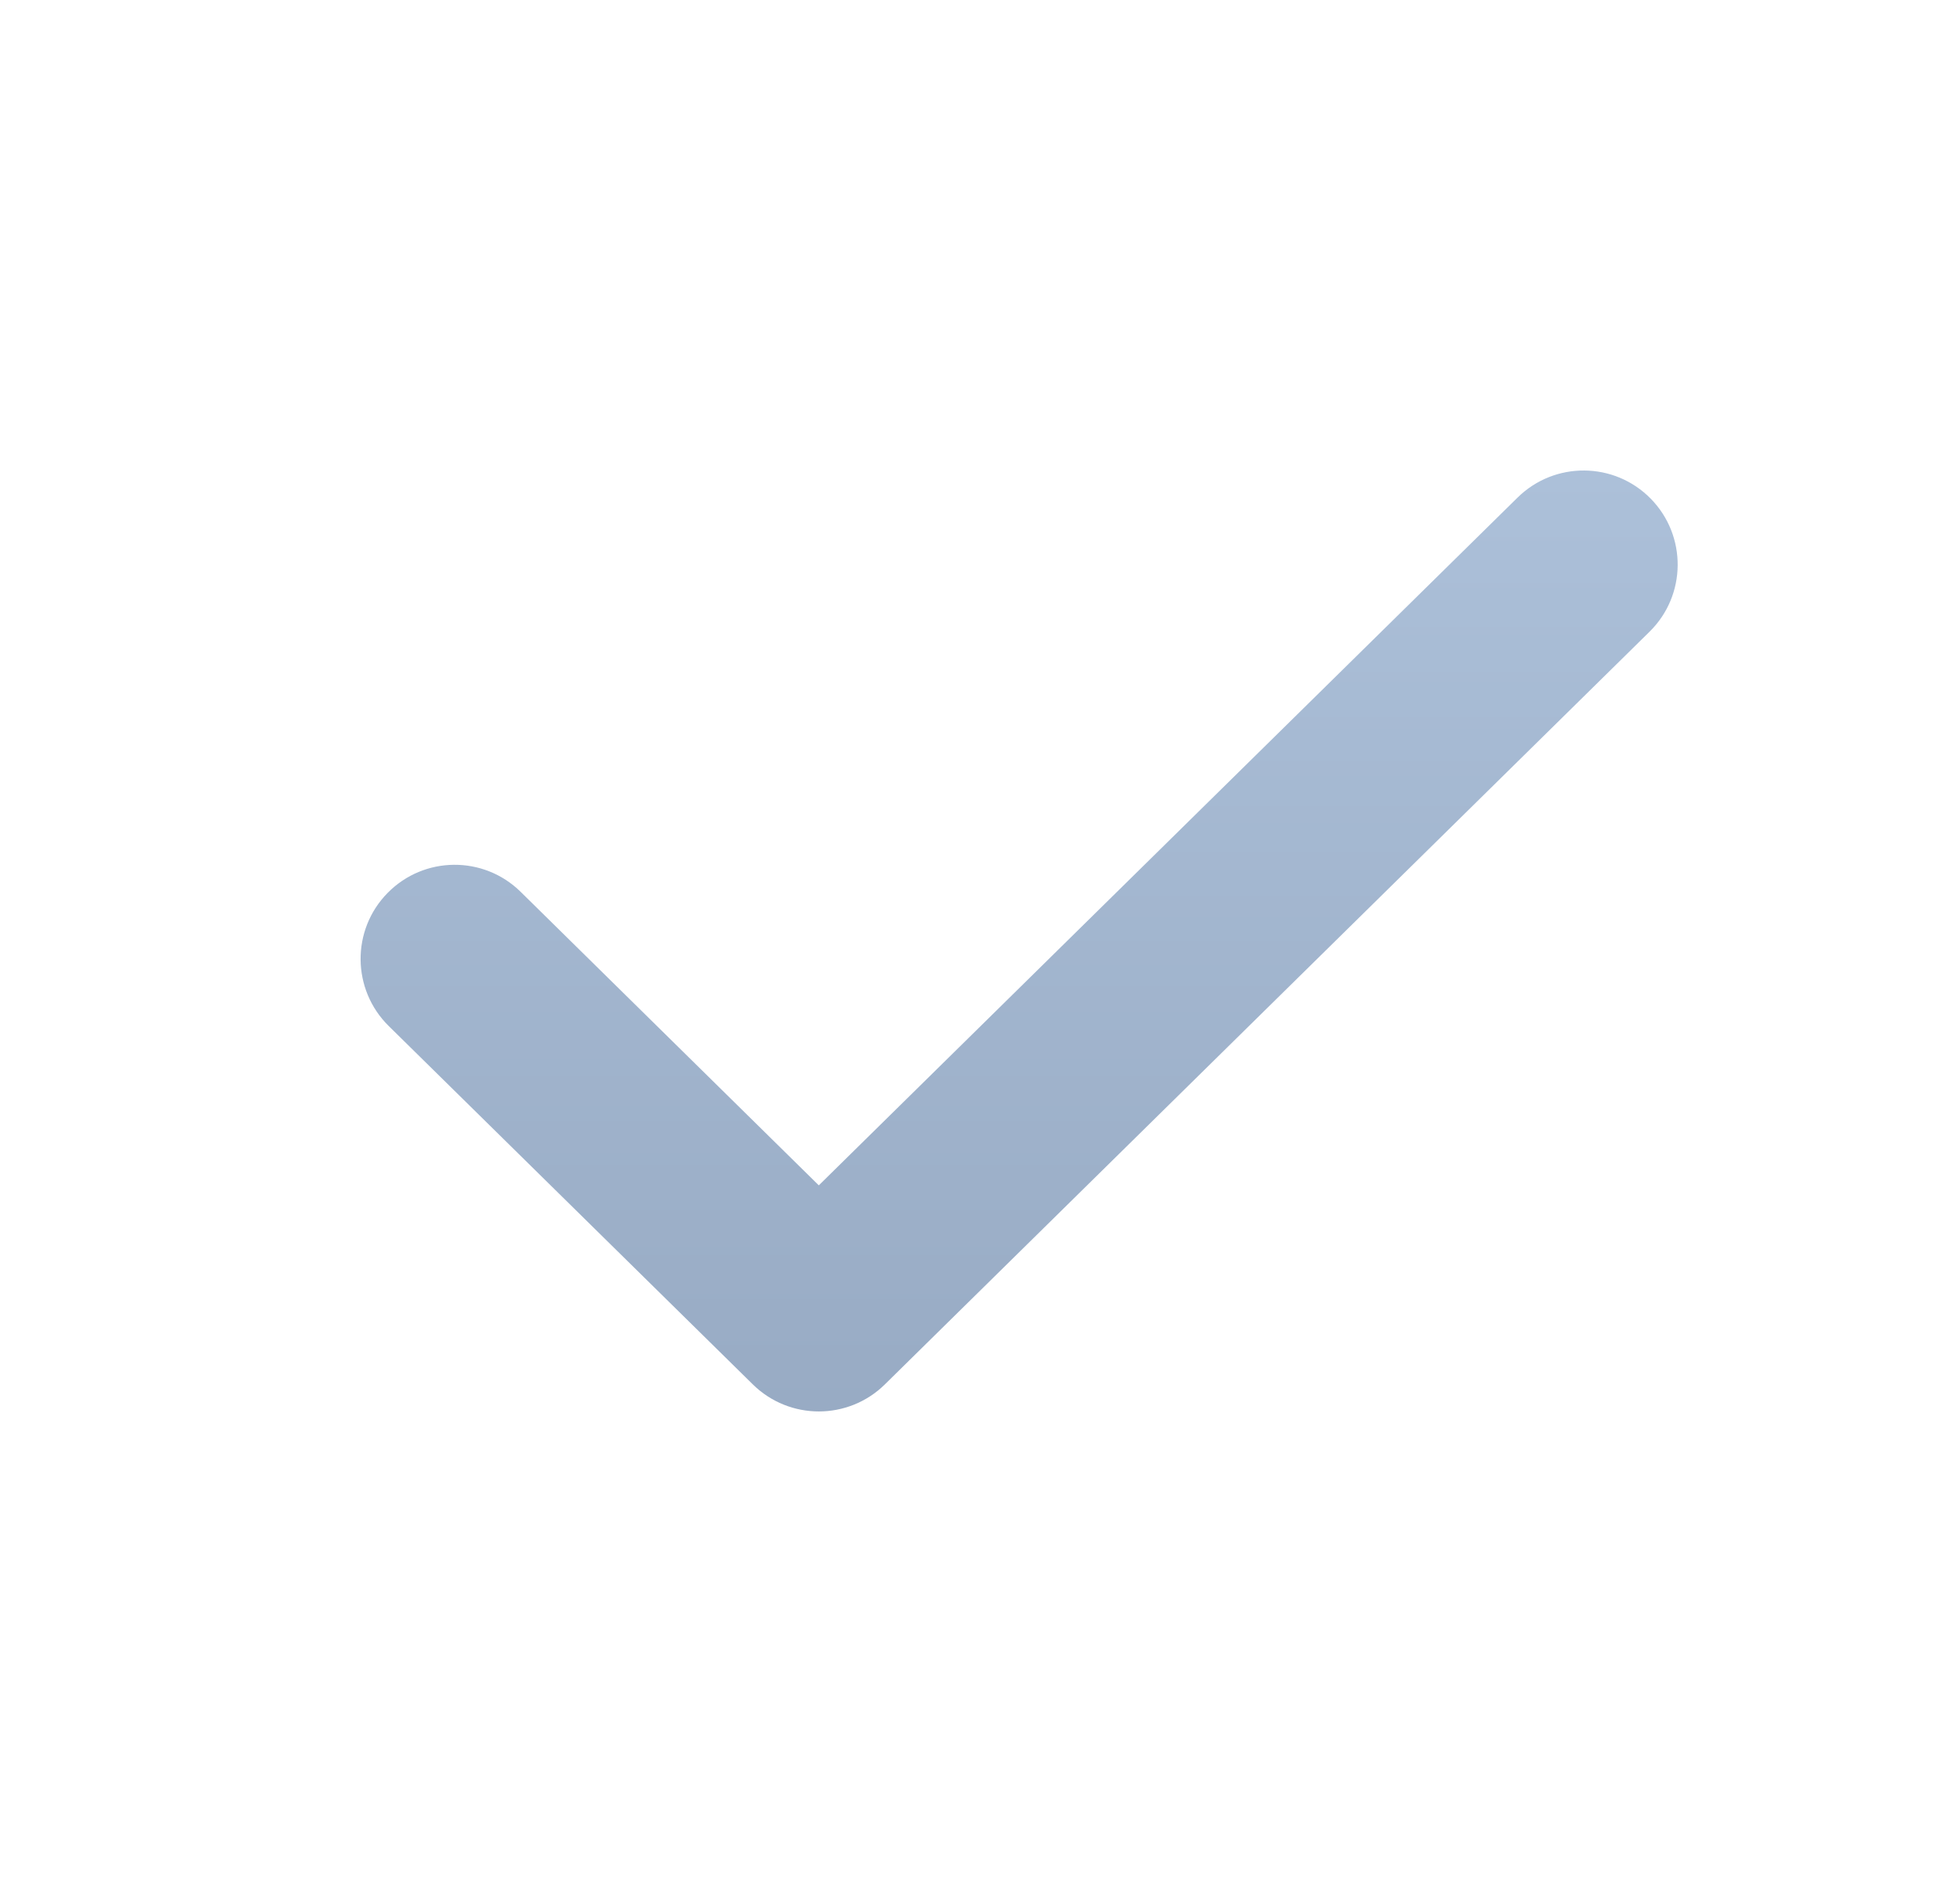 <svg width="25" height="24" viewBox="0 0 25 24" fill="none" xmlns="http://www.w3.org/2000/svg">
<path fill-rule="evenodd" clip-rule="evenodd" d="M21.054 6.358C21.519 6.831 21.513 7.59 21.041 8.055L11.286 17.655C10.819 18.114 10.07 18.114 9.603 17.655L4.958 13.084C4.486 12.619 4.479 11.859 4.944 11.387C5.409 10.914 6.169 10.908 6.641 11.373L10.444 15.116L19.357 6.345C19.83 5.88 20.589 5.886 21.054 6.358Z" fill="url(#paint0_linear_2771_241178)"/>
<defs>
<linearGradient id="paint0_linear_2771_241178" x1="12.999" y1="6" x2="12.999" y2="18" gradientUnits="userSpaceOnUse">
<stop stop-color="#ACC0D9"/>
<stop offset="1" stop-color="#98ABC4"/>
</linearGradient>
</defs>
</svg>
